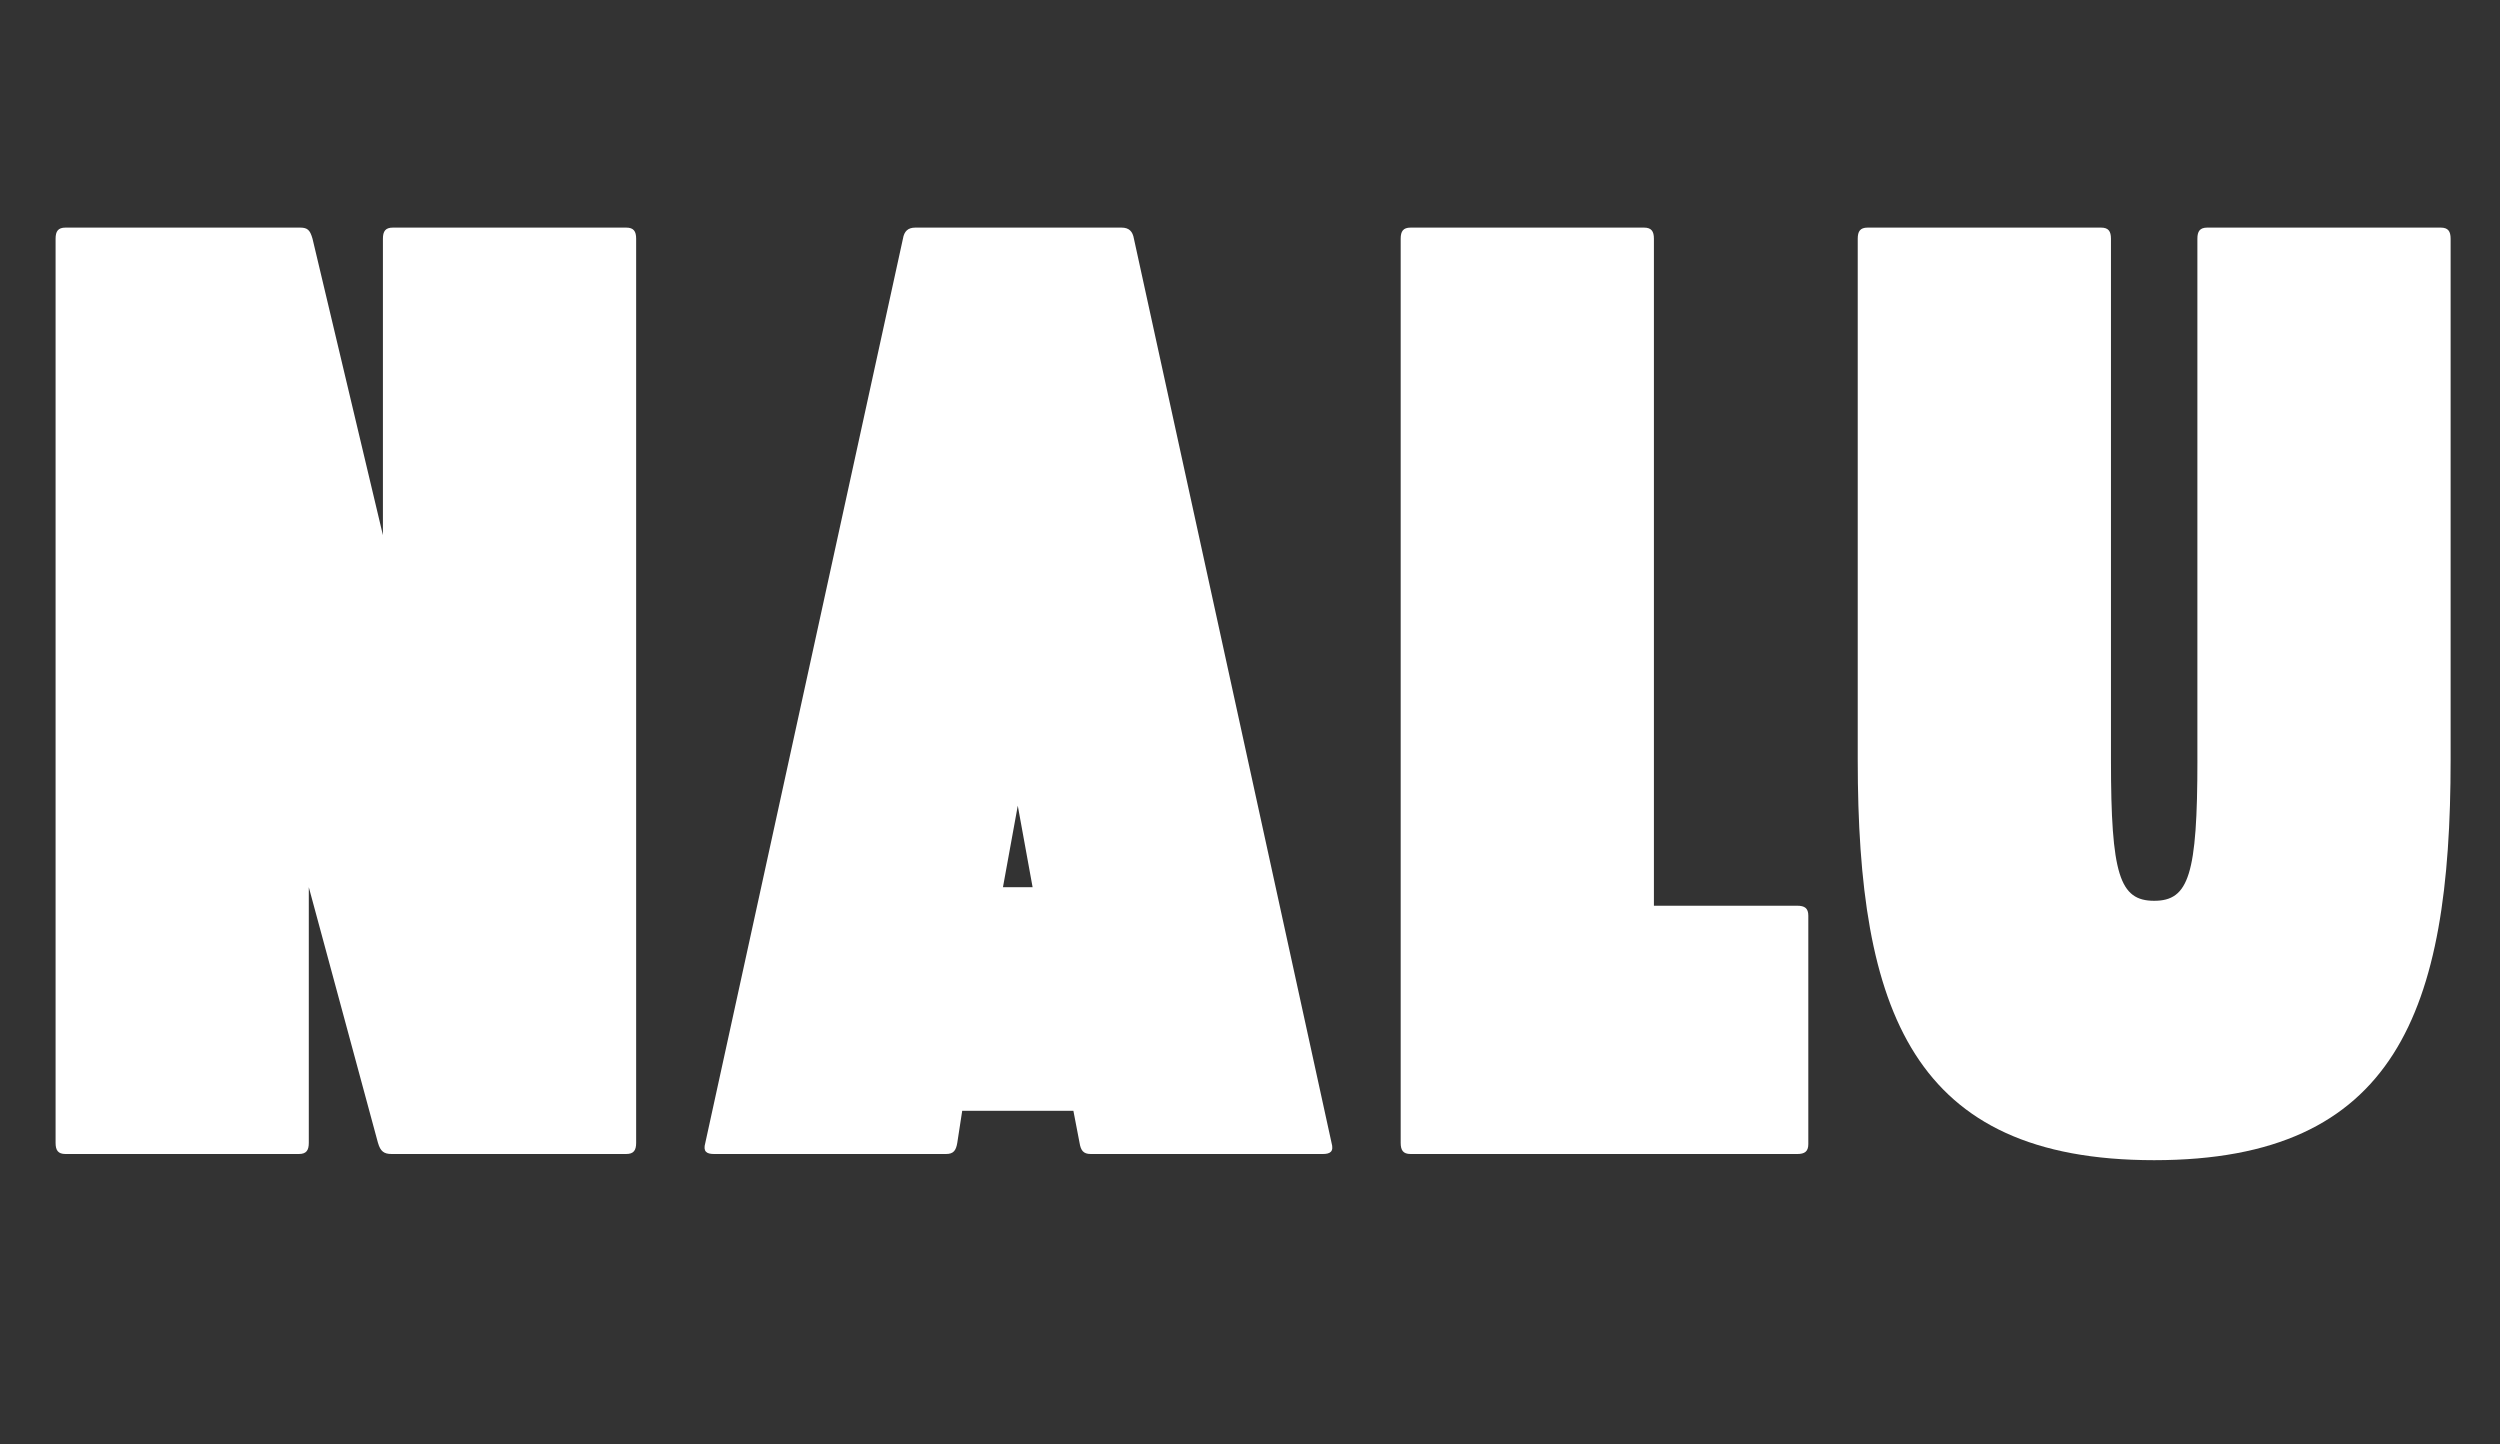 <svg viewBox="0 0 1547.6 894.06" version="1.1" xmlns="http://www.w3.org/2000/svg" id="Layer_1">
  
  <rect x="0" y="0" width="1547.6" height="894.06" fill="#333333" stroke="none"/>
  
  <defs>
    <style>
      .st0 {
        isolation: isolate;
      }

      .st1 {
        fill: #fff;
      }
    </style>
  </defs>
  <g class="st0">
    <g class="st0">
      <path d="M233.98,707.49l-42.82-158.28v158.28c0,4.59-1.53,6.88-6.12,6.88H40.53c-4.59,0-6.12-2.29-6.12-6.88V147.78c0-4.59,1.53-6.88,6.12-6.88h145.28c4.59,0,6.12,1.53,7.65,6.88l43.58,183.51v-183.51c0-4.59,1.53-6.88,6.12-6.88h144.52c4.59,0,6.12,2.29,6.12,6.88v559.71c0,4.59-1.53,6.88-6.12,6.88h-145.28c-4.59,0-6.88-1.53-8.41-6.88Z" class="st1"></path>
      <path d="M675.17,714.37c-4.59,0-6.12-2.29-6.88-6.88l-3.82-19.88h-68.82l-3.06,19.88c-.76,4.59-2.29,6.88-6.88,6.88h-143.75c-4.59,0-6.88-1.53-5.35-6.88l122.34-559.71c.76-4.59,3.06-6.88,7.65-6.88h127.69c4.59,0,6.88,2.29,7.65,6.88l122.34,559.71c1.53,5.35-.77,6.88-5.35,6.88h-143.75ZM630.05,498.74l-9.18,50.47h18.35l-9.18-50.47Z" class="st1"></path>
      <path d="M873.2,714.37c-4.59,0-6.12-2.29-6.12-6.88V147.78c0-4.59,1.53-6.88,6.12-6.88h144.52c4.59,0,6.12,2.29,6.12,6.88v412.9h88.7c4.59,0,6.88,1.53,6.88,6.12v141.46c0,4.59-2.29,6.12-6.88,6.12h-239.33Z" class="st1"></path>
      <path d="M1360.27,470.45V147.78c0-4.59,1.53-6.88,6.12-6.88h144.52c4.59,0,6.12,2.29,6.12,6.88v322.68c0,155.22-33.64,247.74-183.51,247.74s-183.51-92.52-183.51-247.74V147.78c0-4.59,1.53-6.88,6.12-6.88h144.52c4.59,0,6.12,2.29,6.12,6.88v322.68c0,71.11,5.35,87.17,26.76,87.17s26.76-16.06,26.76-87.17Z" class="st1"></path>
    </g>
  </g>
</svg>